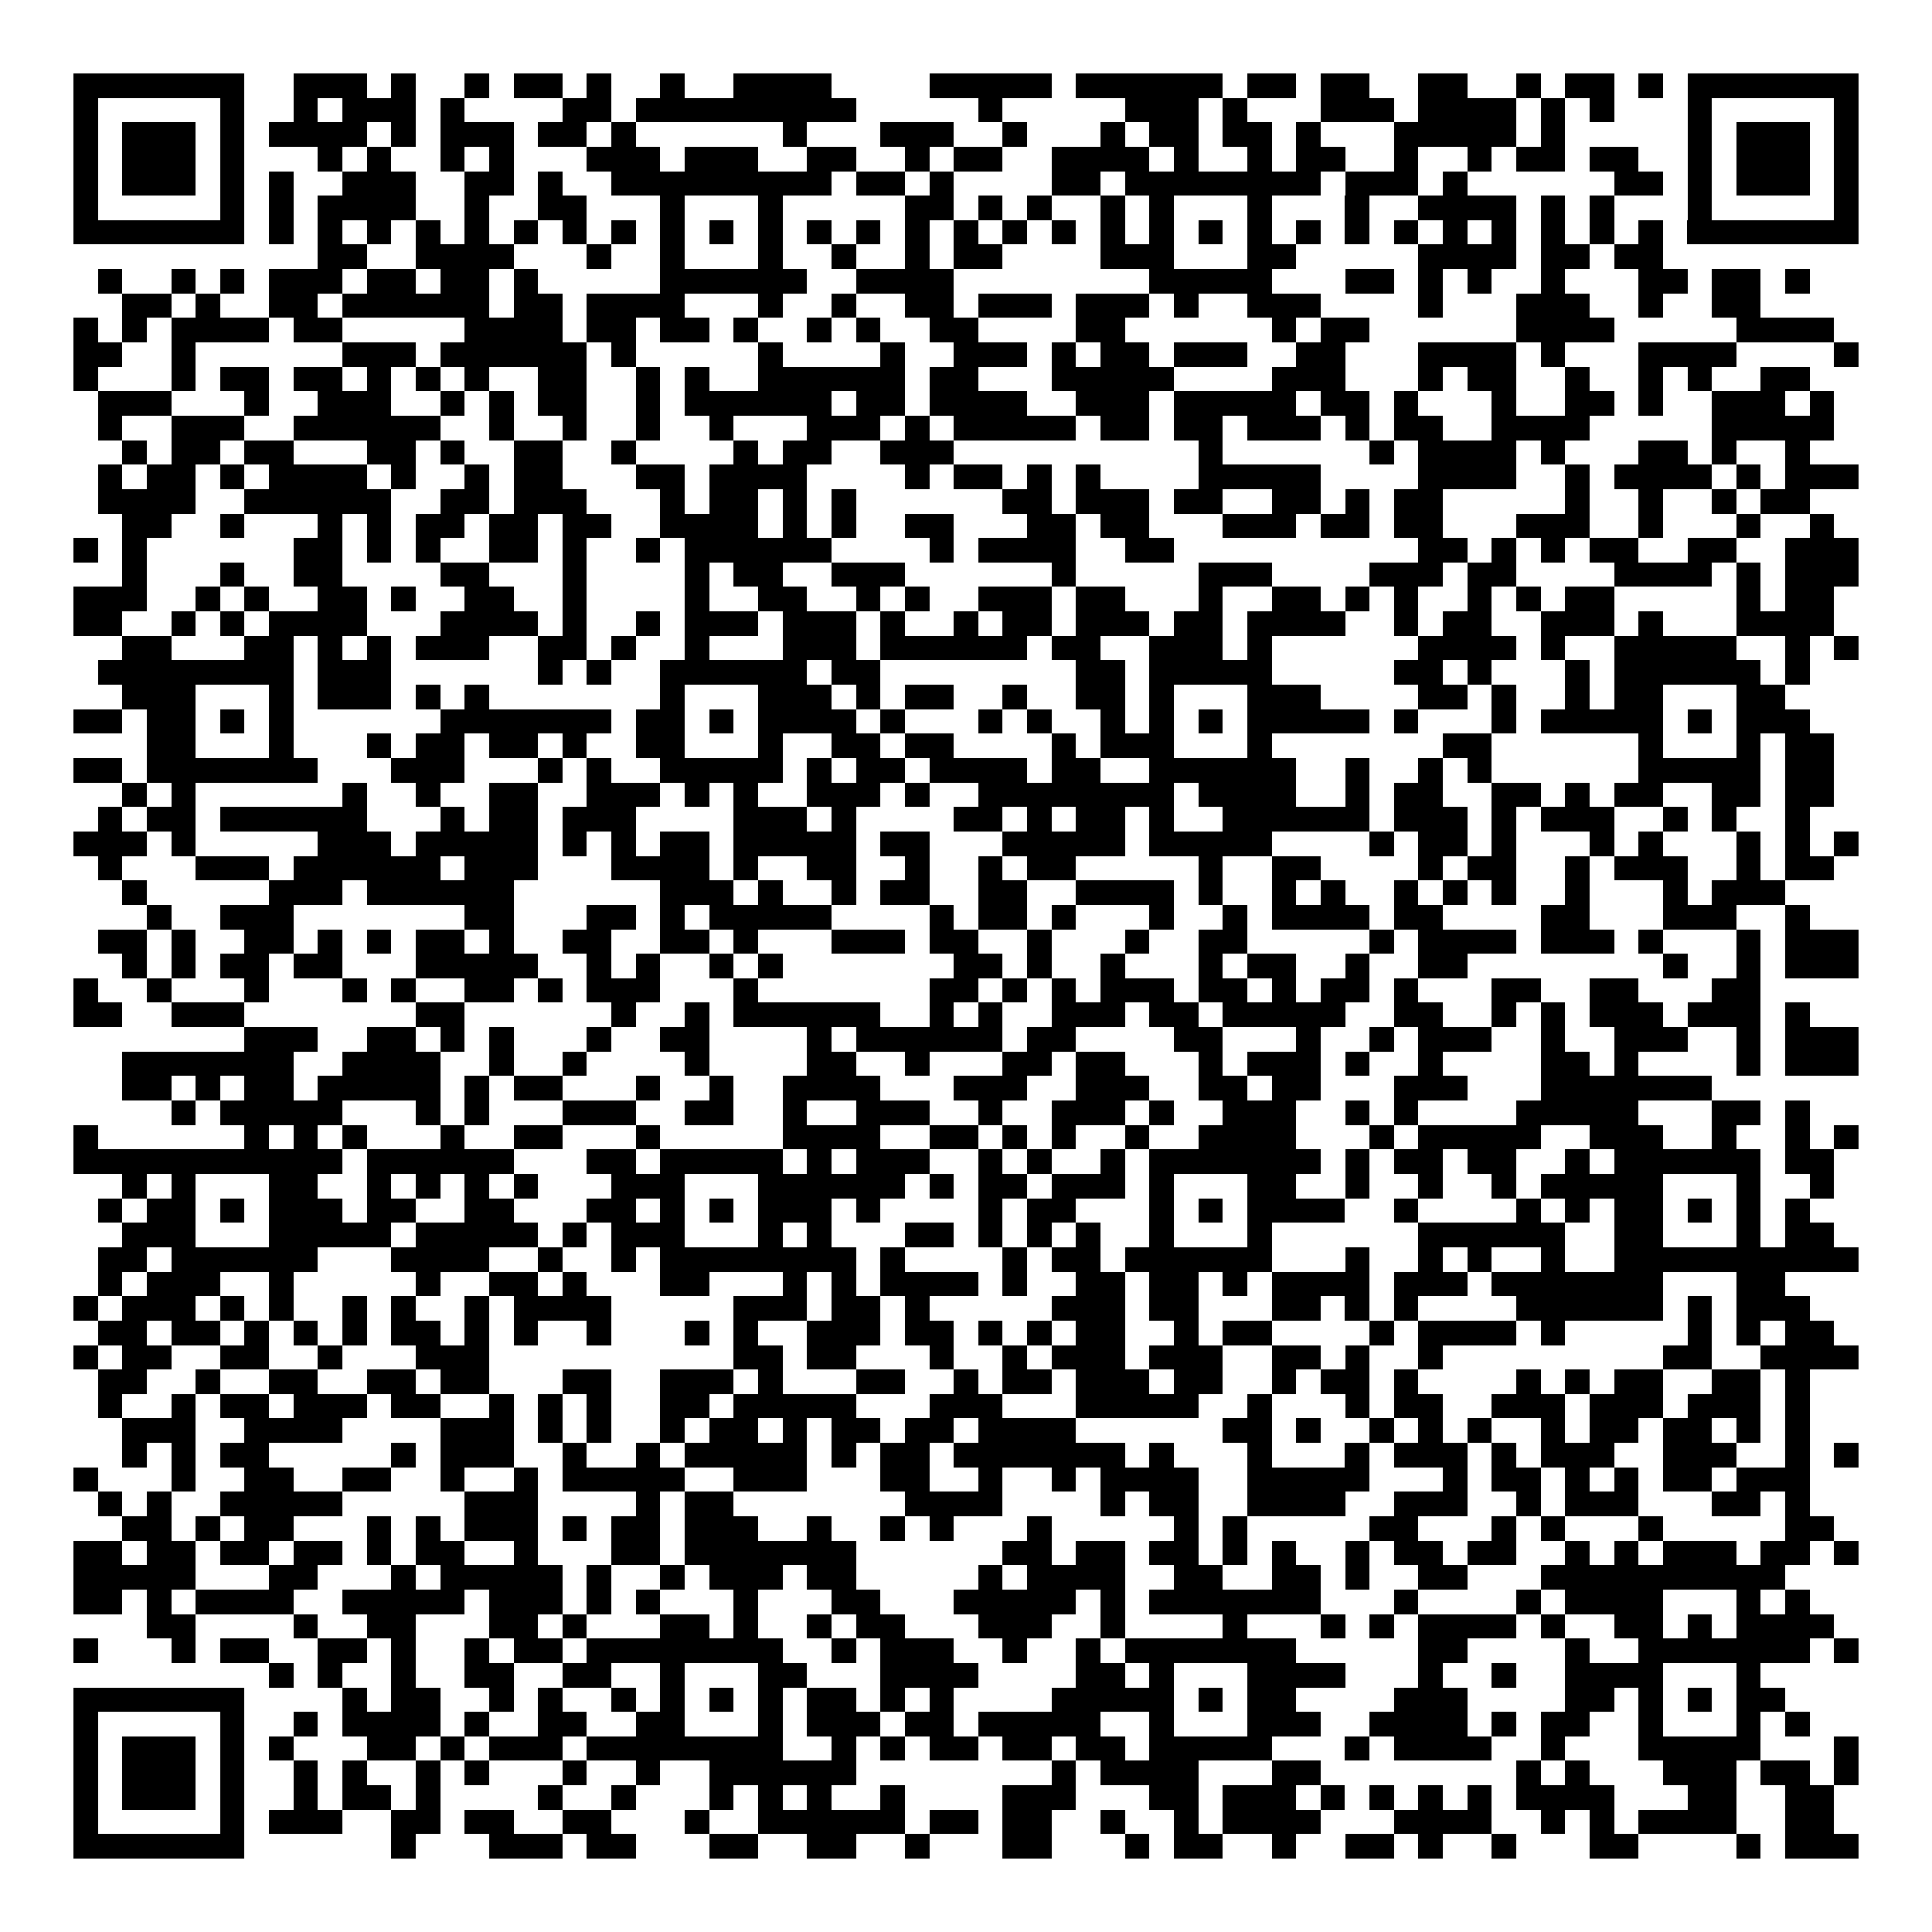 <svg xmlns="http://www.w3.org/2000/svg" width="176" height="176" viewBox="0 0 79 79" shape-rendering="crispEdges"><path fill="#ffffff" d="M0 0h79v79H0z"/><path stroke="#000000" d="M3 3.5h7m2 0h3m1 0h1m2 0h1m1 0h2m1 0h1m2 0h1m2 0h4m4 0h5m1 0h6m1 0h2m1 0h2m2 0h2m2 0h1m1 0h2m1 0h1m1 0h7M3 4.5h1m5 0h1m2 0h1m1 0h3m1 0h1m4 0h2m1 0h9m5 0h1m5 0h3m1 0h1m3 0h3m1 0h4m1 0h1m1 0h1m3 0h1m5 0h1M3 5.5h1m1 0h3m1 0h1m1 0h4m1 0h1m1 0h3m1 0h2m1 0h1m6 0h1m3 0h3m2 0h1m3 0h1m1 0h2m1 0h2m1 0h1m3 0h5m1 0h1m5 0h1m1 0h3m1 0h1M3 6.5h1m1 0h3m1 0h1m3 0h1m1 0h1m2 0h1m1 0h1m3 0h3m1 0h3m2 0h2m2 0h1m1 0h2m2 0h4m1 0h1m2 0h1m1 0h2m2 0h1m2 0h1m1 0h2m1 0h2m2 0h1m1 0h3m1 0h1M3 7.5h1m1 0h3m1 0h1m1 0h1m2 0h3m2 0h2m1 0h1m2 0h9m1 0h2m1 0h1m4 0h2m1 0h8m1 0h3m1 0h1m6 0h2m1 0h1m1 0h3m1 0h1M3 8.5h1m5 0h1m1 0h1m1 0h4m2 0h1m2 0h2m3 0h1m3 0h1m5 0h2m1 0h1m1 0h1m2 0h1m1 0h1m3 0h1m3 0h1m2 0h4m1 0h1m1 0h1m3 0h1m5 0h1M3 9.5h7m1 0h1m1 0h1m1 0h1m1 0h1m1 0h1m1 0h1m1 0h1m1 0h1m1 0h1m1 0h1m1 0h1m1 0h1m1 0h1m1 0h1m1 0h1m1 0h1m1 0h1m1 0h1m1 0h1m1 0h1m1 0h1m1 0h1m1 0h1m1 0h1m1 0h1m1 0h1m1 0h1m1 0h1m1 0h1m1 0h7M13 10.5h2m2 0h4m3 0h1m2 0h1m3 0h1m2 0h1m2 0h1m1 0h2m4 0h3m3 0h2m5 0h4m1 0h2m1 0h2M4 11.5h1m2 0h1m1 0h1m1 0h3m1 0h2m1 0h2m1 0h1m5 0h6m2 0h4m8 0h5m3 0h2m1 0h1m1 0h1m2 0h1m3 0h2m1 0h2m1 0h1M5 12.5h2m1 0h1m2 0h2m1 0h6m1 0h2m1 0h4m3 0h1m2 0h1m2 0h2m1 0h3m1 0h3m1 0h1m2 0h3m4 0h1m3 0h3m2 0h1m2 0h2M3 13.5h1m1 0h1m1 0h4m1 0h2m5 0h4m1 0h2m1 0h2m1 0h1m2 0h1m1 0h1m2 0h2m4 0h2m6 0h1m1 0h2m6 0h4m5 0h4M3 14.5h2m2 0h1m6 0h3m1 0h6m1 0h1m5 0h1m4 0h1m2 0h3m1 0h1m1 0h2m1 0h3m2 0h2m3 0h4m1 0h1m3 0h4m4 0h1M3 15.5h1m3 0h1m1 0h2m1 0h2m1 0h1m1 0h1m1 0h1m2 0h2m2 0h1m1 0h1m2 0h6m1 0h2m3 0h5m4 0h3m3 0h1m1 0h2m2 0h1m2 0h1m1 0h1m2 0h2M4 16.5h3m3 0h1m2 0h3m2 0h1m1 0h1m1 0h2m2 0h1m1 0h6m1 0h2m1 0h4m2 0h3m1 0h5m1 0h2m1 0h1m3 0h1m2 0h2m1 0h1m2 0h3m1 0h1M4 17.5h1m2 0h3m2 0h6m2 0h1m2 0h1m2 0h1m2 0h1m3 0h3m1 0h1m1 0h5m1 0h2m1 0h2m1 0h3m1 0h1m1 0h2m2 0h4m5 0h5M5 18.5h1m1 0h2m1 0h2m3 0h2m1 0h1m2 0h2m2 0h1m4 0h1m1 0h2m2 0h3m10 0h1m6 0h1m1 0h4m1 0h1m3 0h2m1 0h1m2 0h1M4 19.5h1m1 0h2m1 0h1m1 0h4m1 0h1m2 0h1m1 0h2m3 0h2m1 0h4m4 0h1m1 0h2m1 0h1m1 0h1m4 0h5m4 0h4m2 0h1m1 0h4m1 0h1m1 0h3M4 20.5h4m2 0h6m2 0h2m1 0h3m3 0h1m1 0h2m1 0h1m1 0h1m6 0h2m1 0h3m1 0h2m2 0h2m1 0h1m1 0h2m5 0h1m2 0h1m2 0h1m1 0h2M5 21.5h2m2 0h1m3 0h1m1 0h1m1 0h2m1 0h2m1 0h2m2 0h4m1 0h1m1 0h1m2 0h2m3 0h2m1 0h2m3 0h3m1 0h2m1 0h2m3 0h3m2 0h1m3 0h1m2 0h1M3 22.5h1m1 0h1m6 0h2m1 0h1m1 0h1m2 0h2m1 0h1m2 0h1m1 0h6m4 0h1m1 0h4m2 0h2m10 0h2m1 0h1m1 0h1m1 0h2m2 0h2m2 0h3M5 23.5h1m3 0h1m2 0h2m4 0h2m3 0h1m4 0h1m1 0h2m2 0h3m6 0h1m5 0h3m4 0h3m1 0h2m4 0h4m1 0h1m1 0h3M3 24.5h3m2 0h1m1 0h1m2 0h2m1 0h1m2 0h2m2 0h1m4 0h1m2 0h2m2 0h1m1 0h1m2 0h3m1 0h2m3 0h1m2 0h2m1 0h1m1 0h1m2 0h1m1 0h1m1 0h2m5 0h1m1 0h2M3 25.5h2m2 0h1m1 0h1m1 0h4m3 0h4m1 0h1m2 0h1m1 0h3m1 0h3m1 0h1m2 0h1m1 0h2m1 0h3m1 0h2m1 0h4m2 0h1m1 0h2m2 0h3m1 0h1m3 0h4M5 26.5h2m3 0h2m1 0h1m1 0h1m1 0h3m2 0h2m1 0h1m2 0h1m3 0h3m1 0h6m1 0h2m2 0h3m1 0h1m6 0h4m1 0h1m2 0h5m2 0h1m1 0h1M4 27.5h8m1 0h3m6 0h1m1 0h1m2 0h6m1 0h2m8 0h2m1 0h5m5 0h2m1 0h1m3 0h1m1 0h6m1 0h1M5 28.5h3m3 0h1m1 0h3m1 0h1m1 0h1m7 0h1m3 0h3m1 0h1m1 0h2m2 0h1m2 0h2m1 0h1m3 0h3m4 0h2m1 0h1m2 0h1m1 0h2m3 0h2M3 29.5h2m1 0h2m1 0h1m1 0h1m6 0h7m1 0h2m1 0h1m1 0h4m1 0h1m3 0h1m1 0h1m2 0h1m1 0h1m1 0h1m1 0h5m1 0h1m3 0h1m1 0h5m1 0h1m1 0h3M6 30.5h2m3 0h1m3 0h1m1 0h2m1 0h2m1 0h1m2 0h2m3 0h1m2 0h2m1 0h2m4 0h1m1 0h3m3 0h1m7 0h2m6 0h1m3 0h1m1 0h2M3 31.5h2m1 0h7m3 0h3m3 0h1m1 0h1m2 0h5m1 0h1m1 0h2m1 0h4m1 0h2m2 0h6m2 0h1m2 0h1m1 0h1m6 0h5m1 0h2M5 32.5h1m1 0h1m6 0h1m2 0h1m2 0h2m2 0h3m1 0h1m1 0h1m2 0h3m1 0h1m2 0h8m1 0h4m2 0h1m1 0h2m2 0h2m1 0h1m1 0h2m2 0h2m1 0h2M4 33.5h1m1 0h2m1 0h6m3 0h1m1 0h2m1 0h3m4 0h3m1 0h1m4 0h2m1 0h1m1 0h2m1 0h1m2 0h6m1 0h3m1 0h1m1 0h3m2 0h1m1 0h1m2 0h1M3 34.5h3m1 0h1m5 0h3m1 0h5m1 0h1m1 0h1m1 0h2m1 0h5m1 0h2m3 0h5m1 0h5m4 0h1m1 0h2m1 0h1m3 0h1m1 0h1m3 0h1m1 0h1m1 0h1M4 35.5h1m3 0h3m1 0h6m1 0h3m3 0h4m1 0h1m2 0h2m2 0h1m2 0h1m1 0h2m5 0h1m2 0h2m4 0h1m1 0h2m2 0h1m1 0h3m2 0h1m1 0h2M5 36.5h1m5 0h3m1 0h6m6 0h3m1 0h1m2 0h1m1 0h2m2 0h2m2 0h4m1 0h1m2 0h1m1 0h1m2 0h1m1 0h1m1 0h1m2 0h1m3 0h1m1 0h3M6 37.5h1m2 0h3m7 0h2m3 0h2m1 0h1m1 0h5m4 0h1m1 0h2m1 0h1m3 0h1m2 0h1m1 0h4m1 0h2m4 0h2m3 0h3m2 0h1M4 38.5h2m1 0h1m2 0h2m1 0h1m1 0h1m1 0h2m1 0h1m2 0h2m2 0h2m1 0h1m3 0h3m1 0h2m2 0h1m3 0h1m2 0h2m5 0h1m1 0h4m1 0h3m1 0h1m3 0h1m1 0h3M5 39.5h1m1 0h1m1 0h2m1 0h2m3 0h5m2 0h1m1 0h1m2 0h1m1 0h1m7 0h2m1 0h1m2 0h1m3 0h1m1 0h2m2 0h1m2 0h2m8 0h1m2 0h1m1 0h3M3 40.5h1m2 0h1m3 0h1m3 0h1m1 0h1m2 0h2m1 0h1m1 0h3m3 0h1m7 0h2m1 0h1m1 0h1m1 0h3m1 0h2m1 0h1m1 0h2m1 0h1m3 0h2m2 0h2m3 0h2M3 41.5h2m2 0h3m7 0h2m6 0h1m2 0h1m1 0h6m2 0h1m1 0h1m2 0h3m1 0h2m1 0h5m2 0h2m2 0h1m1 0h1m1 0h3m1 0h3m1 0h1M10 42.5h3m2 0h2m1 0h1m1 0h1m3 0h1m2 0h2m4 0h1m1 0h6m1 0h2m4 0h2m3 0h1m2 0h1m1 0h3m2 0h1m2 0h3m2 0h1m1 0h3M5 43.5h7m2 0h4m2 0h1m2 0h1m4 0h1m4 0h2m2 0h1m3 0h2m1 0h2m3 0h1m1 0h3m1 0h1m2 0h1m4 0h2m1 0h1m4 0h1m1 0h3M5 44.5h2m1 0h1m1 0h2m1 0h5m1 0h1m1 0h2m3 0h1m2 0h1m2 0h4m3 0h3m2 0h3m2 0h2m1 0h2m3 0h3m3 0h7M7 45.5h1m1 0h5m3 0h1m1 0h1m3 0h3m2 0h2m2 0h1m2 0h3m2 0h1m2 0h3m1 0h1m2 0h3m2 0h1m1 0h1m4 0h5m3 0h2m1 0h1M3 46.5h1m6 0h1m1 0h1m1 0h1m3 0h1m2 0h2m3 0h1m5 0h4m2 0h2m1 0h1m1 0h1m2 0h1m2 0h4m3 0h1m1 0h5m2 0h3m2 0h1m2 0h1m1 0h1M3 47.5h11m1 0h6m3 0h2m1 0h5m1 0h1m1 0h3m2 0h1m1 0h1m2 0h1m1 0h7m1 0h1m1 0h2m1 0h2m2 0h1m1 0h6m1 0h2M5 48.5h1m1 0h1m3 0h2m2 0h1m1 0h1m1 0h1m1 0h1m3 0h3m3 0h6m1 0h1m1 0h2m1 0h3m1 0h1m3 0h2m2 0h1m2 0h1m2 0h1m1 0h5m3 0h1m2 0h1M4 49.5h1m1 0h2m1 0h1m1 0h3m1 0h2m2 0h2m3 0h2m1 0h1m1 0h1m1 0h3m1 0h1m4 0h1m1 0h2m3 0h1m1 0h1m1 0h4m2 0h1m4 0h1m1 0h1m1 0h2m1 0h1m1 0h1m1 0h1M5 50.5h3m3 0h5m1 0h5m1 0h1m1 0h3m3 0h1m1 0h1m3 0h2m1 0h1m1 0h1m1 0h1m2 0h1m3 0h1m6 0h6m2 0h2m3 0h1m1 0h2M4 51.5h2m1 0h6m3 0h4m2 0h1m2 0h1m1 0h8m1 0h1m4 0h1m1 0h2m1 0h6m3 0h1m2 0h1m1 0h1m2 0h1m2 0h10M4 52.5h1m1 0h3m2 0h1m5 0h1m2 0h2m1 0h1m3 0h2m3 0h1m1 0h1m1 0h4m1 0h1m2 0h2m1 0h2m1 0h1m1 0h4m1 0h3m1 0h7m3 0h2M3 53.5h1m1 0h3m1 0h1m1 0h1m2 0h1m1 0h1m2 0h1m1 0h4m5 0h3m1 0h2m1 0h1m5 0h3m1 0h2m3 0h2m1 0h1m1 0h1m4 0h6m1 0h1m1 0h3M4 54.5h2m1 0h2m1 0h1m1 0h1m1 0h1m1 0h2m1 0h1m1 0h1m2 0h1m3 0h1m1 0h1m2 0h3m1 0h2m1 0h1m1 0h1m1 0h2m2 0h1m1 0h2m4 0h1m1 0h4m1 0h1m5 0h1m1 0h1m1 0h2M3 55.5h1m1 0h2m2 0h2m2 0h1m3 0h3m10 0h2m1 0h2m3 0h1m2 0h1m1 0h3m1 0h3m2 0h2m1 0h1m2 0h1m9 0h2m2 0h4M4 56.5h2m2 0h1m2 0h2m2 0h2m1 0h2m3 0h2m2 0h3m1 0h1m3 0h2m2 0h1m1 0h2m1 0h3m1 0h2m2 0h1m1 0h2m1 0h1m4 0h1m1 0h1m1 0h2m2 0h2m1 0h1M4 57.5h1m2 0h1m1 0h2m1 0h3m1 0h2m2 0h1m1 0h1m1 0h1m2 0h2m1 0h5m3 0h3m3 0h5m2 0h1m3 0h1m1 0h2m2 0h3m1 0h3m1 0h3m1 0h1M5 58.5h3m2 0h4m4 0h3m1 0h1m1 0h1m2 0h1m1 0h2m1 0h1m1 0h2m1 0h2m1 0h4m6 0h2m1 0h1m2 0h1m1 0h1m1 0h1m2 0h1m1 0h2m1 0h2m1 0h1m1 0h1M5 59.5h1m1 0h1m1 0h2m5 0h1m1 0h3m2 0h1m2 0h1m1 0h5m1 0h1m1 0h2m1 0h7m1 0h1m3 0h1m3 0h1m1 0h3m1 0h1m1 0h3m2 0h3m2 0h1m1 0h1M3 60.5h1m3 0h1m2 0h2m2 0h2m2 0h1m2 0h1m1 0h5m2 0h3m3 0h2m2 0h1m2 0h1m1 0h4m2 0h5m3 0h1m1 0h2m1 0h1m1 0h1m1 0h2m1 0h3M4 61.5h1m1 0h1m2 0h5m5 0h3m4 0h1m1 0h2m7 0h4m4 0h1m1 0h2m2 0h4m2 0h3m2 0h1m1 0h3m3 0h2m1 0h1M5 62.5h2m1 0h1m1 0h2m3 0h1m1 0h1m1 0h3m1 0h1m1 0h2m1 0h3m2 0h1m2 0h1m1 0h1m3 0h1m5 0h1m1 0h1m5 0h2m3 0h1m1 0h1m3 0h1m5 0h2M3 63.5h2m1 0h2m1 0h2m1 0h2m1 0h1m1 0h2m2 0h1m3 0h2m1 0h7m6 0h2m1 0h2m1 0h2m1 0h1m1 0h1m2 0h1m1 0h2m1 0h2m2 0h1m1 0h1m1 0h3m1 0h2m1 0h1M3 64.5h5m3 0h2m3 0h1m1 0h5m1 0h1m2 0h1m1 0h3m1 0h2m5 0h1m1 0h4m2 0h2m2 0h2m1 0h1m2 0h2m3 0h10M3 65.5h2m1 0h1m1 0h4m2 0h5m1 0h3m1 0h1m1 0h1m3 0h1m3 0h2m3 0h5m1 0h1m1 0h7m3 0h1m4 0h1m1 0h4m3 0h1m1 0h1M6 66.5h2m4 0h1m2 0h2m3 0h2m1 0h1m3 0h2m1 0h1m2 0h1m1 0h2m3 0h3m2 0h1m4 0h1m3 0h1m1 0h1m1 0h4m1 0h1m2 0h2m1 0h1m1 0h4M3 67.5h1m3 0h1m1 0h2m2 0h2m1 0h1m2 0h1m1 0h2m1 0h8m2 0h1m1 0h3m2 0h1m2 0h1m1 0h7m5 0h2m4 0h1m2 0h7m1 0h1M11 68.5h1m1 0h1m2 0h1m2 0h2m2 0h2m2 0h1m3 0h2m3 0h4m4 0h2m1 0h1m3 0h4m3 0h1m2 0h1m2 0h4m3 0h1M3 69.5h7m4 0h1m1 0h2m2 0h1m1 0h1m2 0h1m1 0h1m1 0h1m1 0h1m1 0h2m1 0h1m1 0h1m4 0h5m1 0h1m1 0h2m4 0h3m4 0h2m1 0h1m1 0h1m1 0h2M3 70.5h1m5 0h1m2 0h1m1 0h4m1 0h1m2 0h2m2 0h2m3 0h1m1 0h3m1 0h2m1 0h5m2 0h1m3 0h3m2 0h4m1 0h1m1 0h2m2 0h1m3 0h1m1 0h1M3 71.5h1m1 0h3m1 0h1m1 0h1m3 0h2m1 0h1m1 0h3m1 0h8m2 0h1m1 0h1m1 0h2m1 0h2m1 0h2m1 0h5m3 0h1m1 0h4m2 0h1m3 0h5m3 0h1M3 72.5h1m1 0h3m1 0h1m2 0h1m1 0h1m2 0h1m1 0h1m3 0h1m2 0h1m2 0h6m8 0h1m1 0h4m3 0h2m8 0h1m1 0h1m3 0h3m1 0h2m1 0h1M3 73.5h1m1 0h3m1 0h1m2 0h1m1 0h2m1 0h1m4 0h1m2 0h1m3 0h1m1 0h1m1 0h1m2 0h1m4 0h3m3 0h2m1 0h3m1 0h1m1 0h1m1 0h1m1 0h1m1 0h4m3 0h2m2 0h2M3 74.5h1m5 0h1m1 0h3m2 0h2m1 0h2m2 0h2m3 0h1m2 0h6m1 0h2m1 0h2m2 0h1m2 0h1m1 0h4m3 0h4m2 0h1m1 0h1m1 0h4m2 0h2M3 75.5h7m6 0h1m3 0h3m1 0h2m3 0h2m2 0h2m2 0h1m3 0h2m3 0h1m1 0h2m2 0h1m2 0h2m1 0h1m2 0h1m3 0h2m4 0h1m1 0h3"/></svg>

